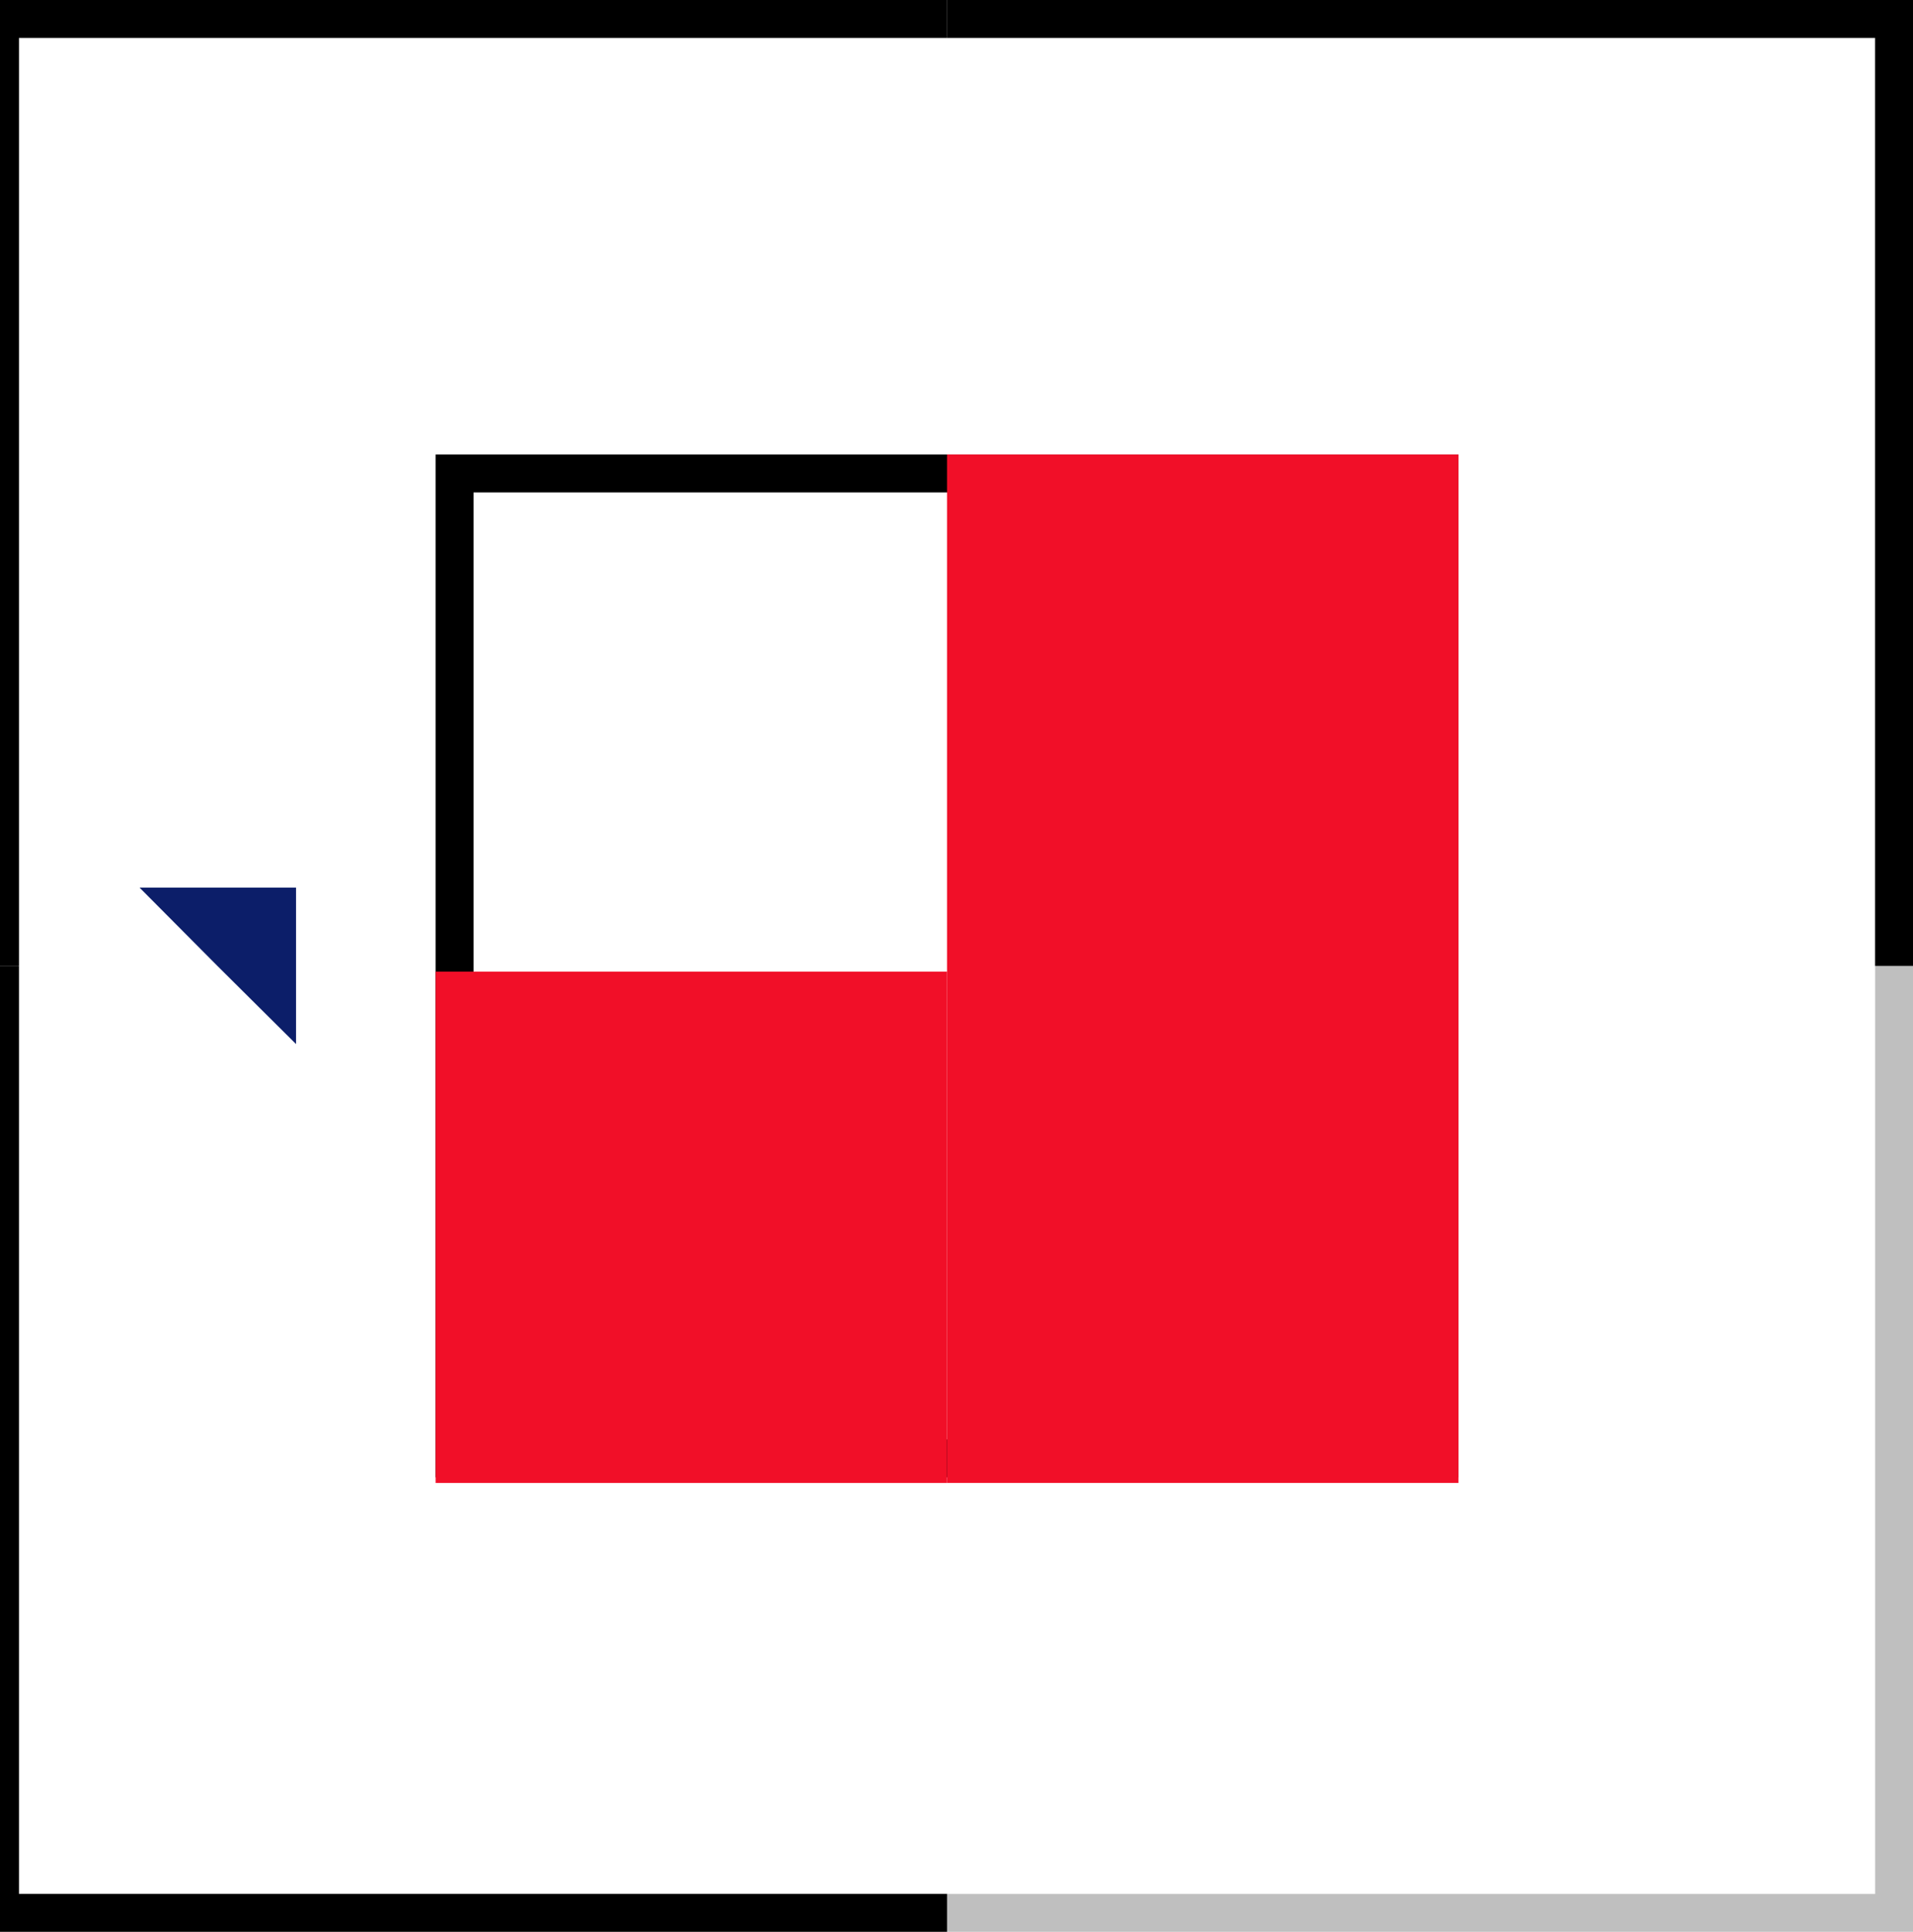 <svg width="101" height="102" viewBox="0 0 101 102" fill="none" xmlns="http://www.w3.org/2000/svg">
<path opacity="0.25" d="M100 101H50H0V51V1H50H100V51V101Z" stroke="black" stroke-width="2"/>
<path d="M50 101H0V51" stroke="black" stroke-width="2"/>
<path d="M0 51V1H50" stroke="black" stroke-width="2"/>
<path d="M50 1H100V51" stroke="black" stroke-width="2"/>
<path d="M76 77H50H24V51V25H50H76V51V77Z" stroke="black" stroke-width="2"/>
<path d="M77 78.3H63.5H50V51.15V24H63.5H77V51.15V78.3Z" fill="#F10F28"/>
<path d="M15.63 55.128L11.485 51.007L7.369 46.867H15.63V55.128Z" fill="#0C1E69"/>
<path d="M50 78.301H36.5H23V64.801V51.301H36.5H50V64.801V78.301Z" fill="#F10F28"/>
</svg>
